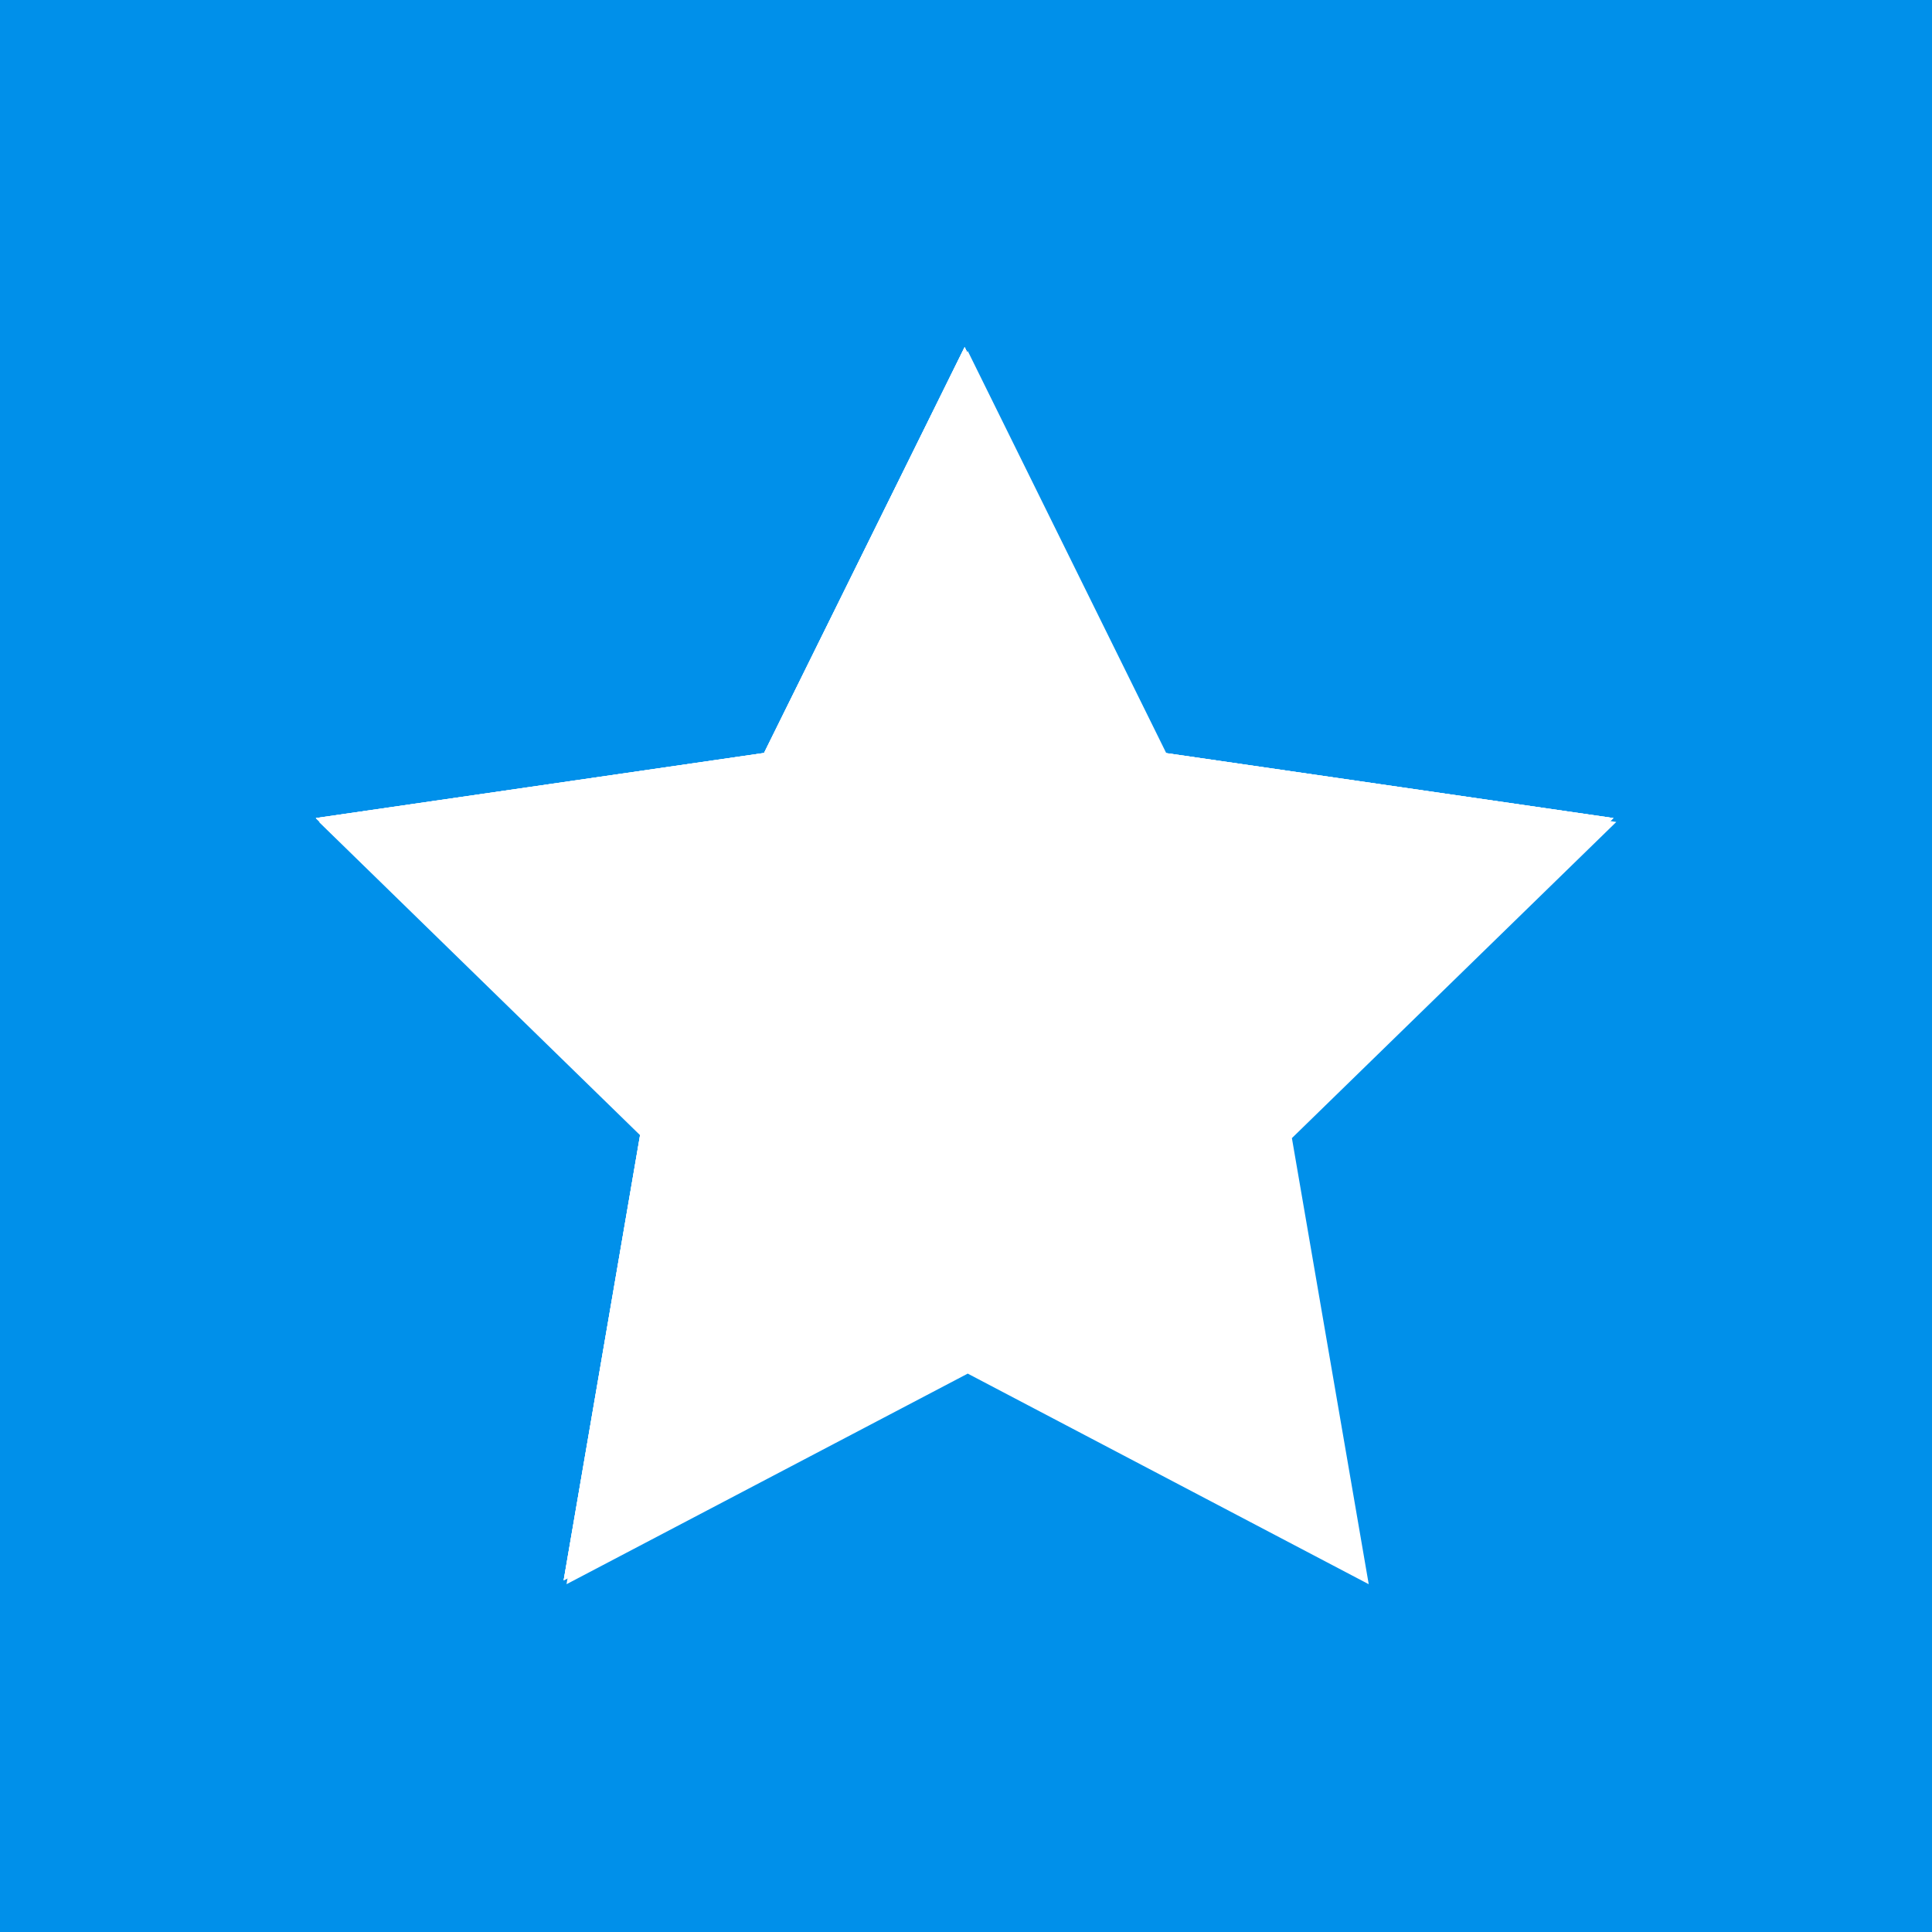 <svg xmlns="http://www.w3.org/2000/svg" xmlns:xlink="http://www.w3.org/1999/xlink" width="1080" zoomAndPan="magnify" viewBox="0 0 810 810" height="1080" preserveAspectRatio="xMidYMid meet" version="1.0"><defs><clipPath id="0831f55276"><path d="M 133 147 L 677.648 147 L 677.648 664.348 L 133 664.348 Z M 133 147 " clip-rule="nonzero"/></clipPath><clipPath id="c86084855f"><path d="M 132.398 145.348 L 677 145.348 L 677 663 L 132.398 663 Z M 132.398 145.348 " clip-rule="nonzero"/></clipPath></defs><rect x="-81" width="972" fill="#ffffff" y="-81" height="972" fill-opacity="1"/><rect x="-81" width="972" fill="#0090ea" y="-81" height="972" fill-opacity="1"/><g clip-path="url(#0831f55276)"><path fill="#ffffff" d="M 405.73 147.141 L 489.734 317.312 L 677.648 344.605 L 541.637 477.16 L 573.844 664.188 L 405.73 575.891 L 237.512 664.188 L 269.609 477.16 L 133.703 344.605 L 321.621 317.312 Z M 405.73 147.141 " fill-opacity="1" fill-rule="nonzero"/></g><g clip-path="url(#c86084855f)"><path fill="#ffffff" d="M 404.426 145.508 L 488.535 315.684 L 676.453 342.977 L 540.438 475.527 L 572.539 662.555 L 404.426 574.262 L 236.312 662.555 L 268.414 475.527 L 132.398 342.977 L 320.316 315.684 Z M 404.426 145.508 " fill-opacity="1" fill-rule="nonzero"/><path fill="#ffffff" d="M 404.426 145.508 L 488.535 315.684 L 676.453 342.977 L 540.438 475.527 L 572.539 662.555 L 404.426 574.262 L 236.312 662.555 L 268.414 475.527 L 132.398 342.977 L 320.316 315.684 Z M 404.426 145.508 " fill-opacity="1" fill-rule="nonzero"/><path fill="#ffffff" d="M 404.426 145.508 L 488.535 315.684 L 676.453 342.977 L 540.438 475.527 L 572.539 662.555 L 404.426 574.262 L 236.312 662.555 L 268.414 475.527 L 132.398 342.977 L 320.316 315.684 Z M 404.426 145.508 " fill-opacity="1" fill-rule="nonzero"/></g></svg>